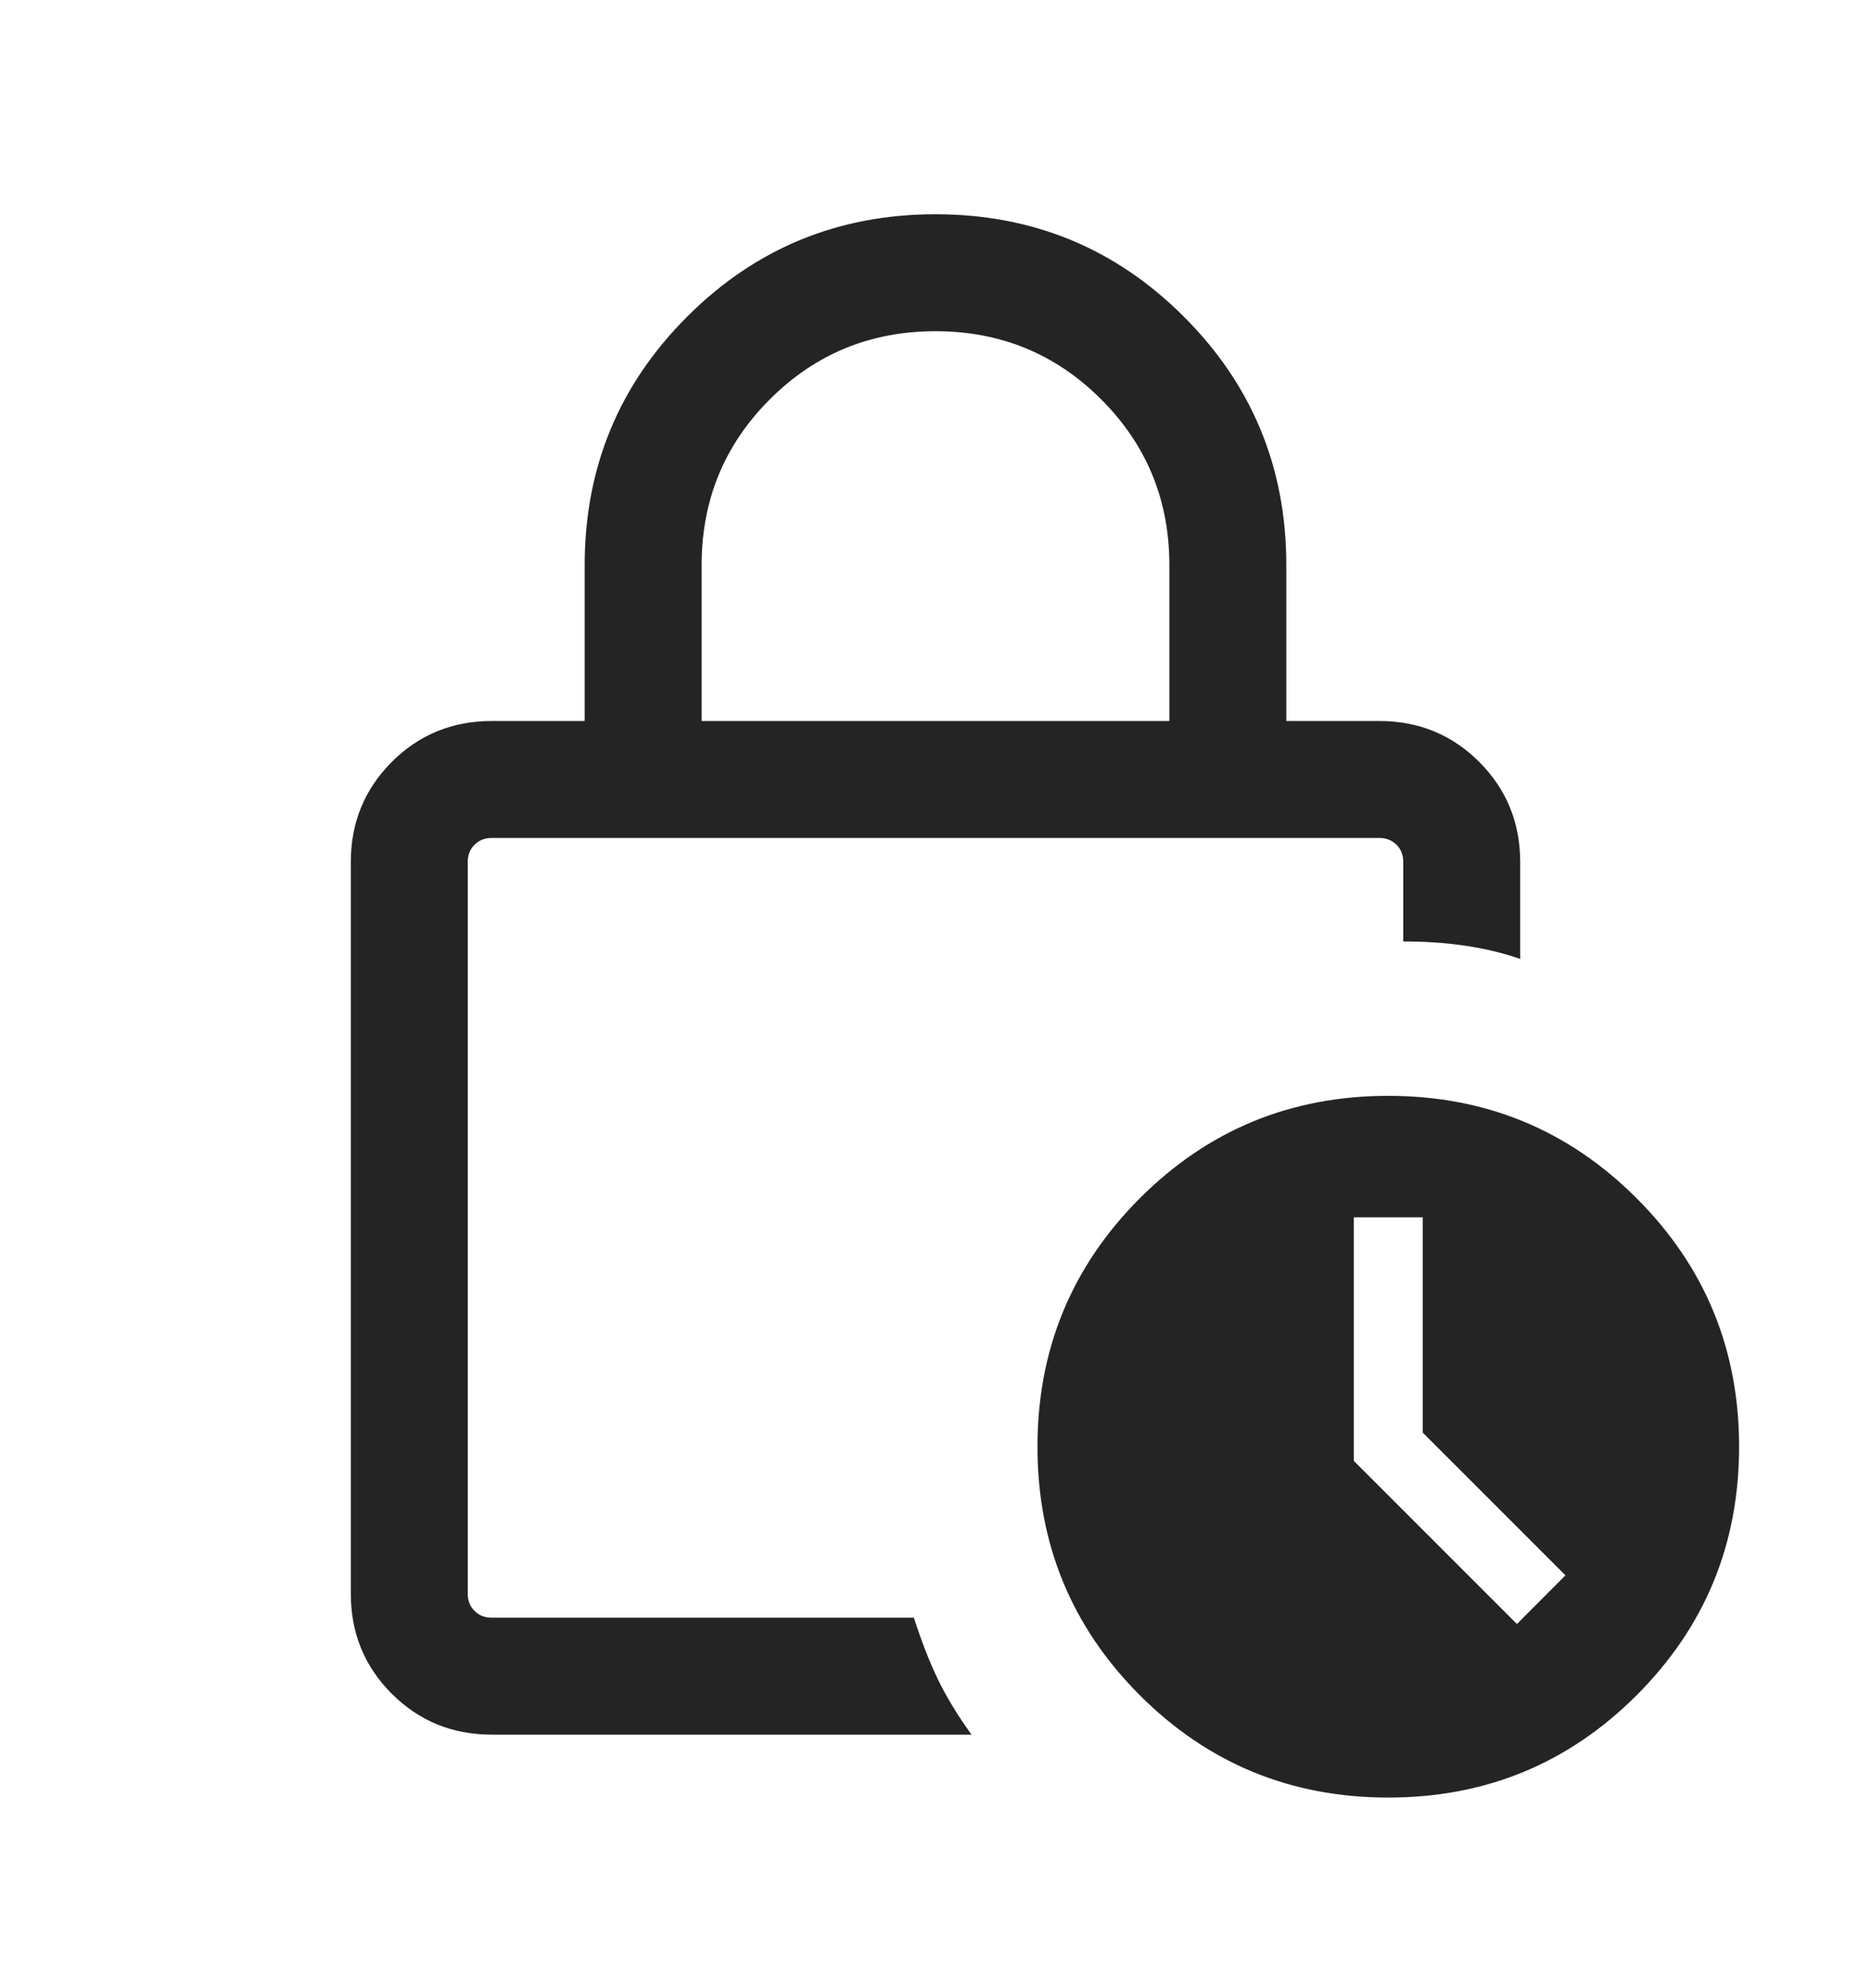 <svg width="16" height="17" viewBox="0 0 16 17" fill="none" xmlns="http://www.w3.org/2000/svg">
<mask id="mask0_1542_1478" style="mask-type:alpha" maskUnits="userSpaceOnUse" x="0" y="0" width="16" height="17">
<rect y="0.5" width="16" height="16" fill="#D9D9D9"/>
</mask>
<g mask="url(#mask0_1542_1478)">
<path d="M6 6.165H10V4.832C10 4.276 9.806 3.804 9.417 3.415C9.028 3.026 8.556 2.832 8 2.832C7.444 2.832 6.972 3.026 6.583 3.415C6.194 3.804 6 4.276 6 4.832V6.165ZM8.308 14.832H4.205C3.868 14.832 3.583 14.715 3.35 14.482C3.117 14.249 3 13.964 3 13.627V7.37C3 7.034 3.117 6.749 3.35 6.515C3.583 6.282 3.868 6.165 4.205 6.165H5V4.832C5 4 5.292 3.291 5.876 2.708C6.459 2.124 7.168 1.832 8 1.832C8.832 1.832 9.541 2.124 10.124 2.708C10.708 3.291 11 4 11 4.832V6.165H11.795C12.132 6.165 12.417 6.282 12.65 6.515C12.883 6.749 13 7.034 13 7.37V8.199C12.855 8.149 12.701 8.112 12.535 8.087C12.37 8.062 12.191 8.05 12 8.05V7.37C12 7.311 11.981 7.261 11.942 7.223C11.904 7.185 11.855 7.165 11.795 7.165H4.205C4.145 7.165 4.096 7.185 4.058 7.223C4.019 7.261 4 7.311 4 7.37V13.627C4 13.687 4.019 13.736 4.058 13.774C4.096 13.813 4.145 13.832 4.205 13.832H7.815C7.879 14.03 7.946 14.204 8.018 14.354C8.09 14.503 8.186 14.663 8.308 14.832ZM11.872 15.37C11.039 15.37 10.331 15.079 9.747 14.495C9.164 13.911 8.872 13.203 8.872 12.37C8.872 11.538 9.164 10.83 9.747 10.246C10.331 9.662 11.039 9.37 11.872 9.37C12.704 9.37 13.412 9.662 13.996 10.246C14.58 10.83 14.872 11.538 14.872 12.37C14.872 13.203 14.58 13.911 13.996 14.495C13.412 15.079 12.704 15.37 11.872 15.37ZM12.972 13.886L13.387 13.47L12.167 12.25V10.409H11.577V12.491L12.972 13.886Z" fill="#242424"/>
</g>
</svg>
